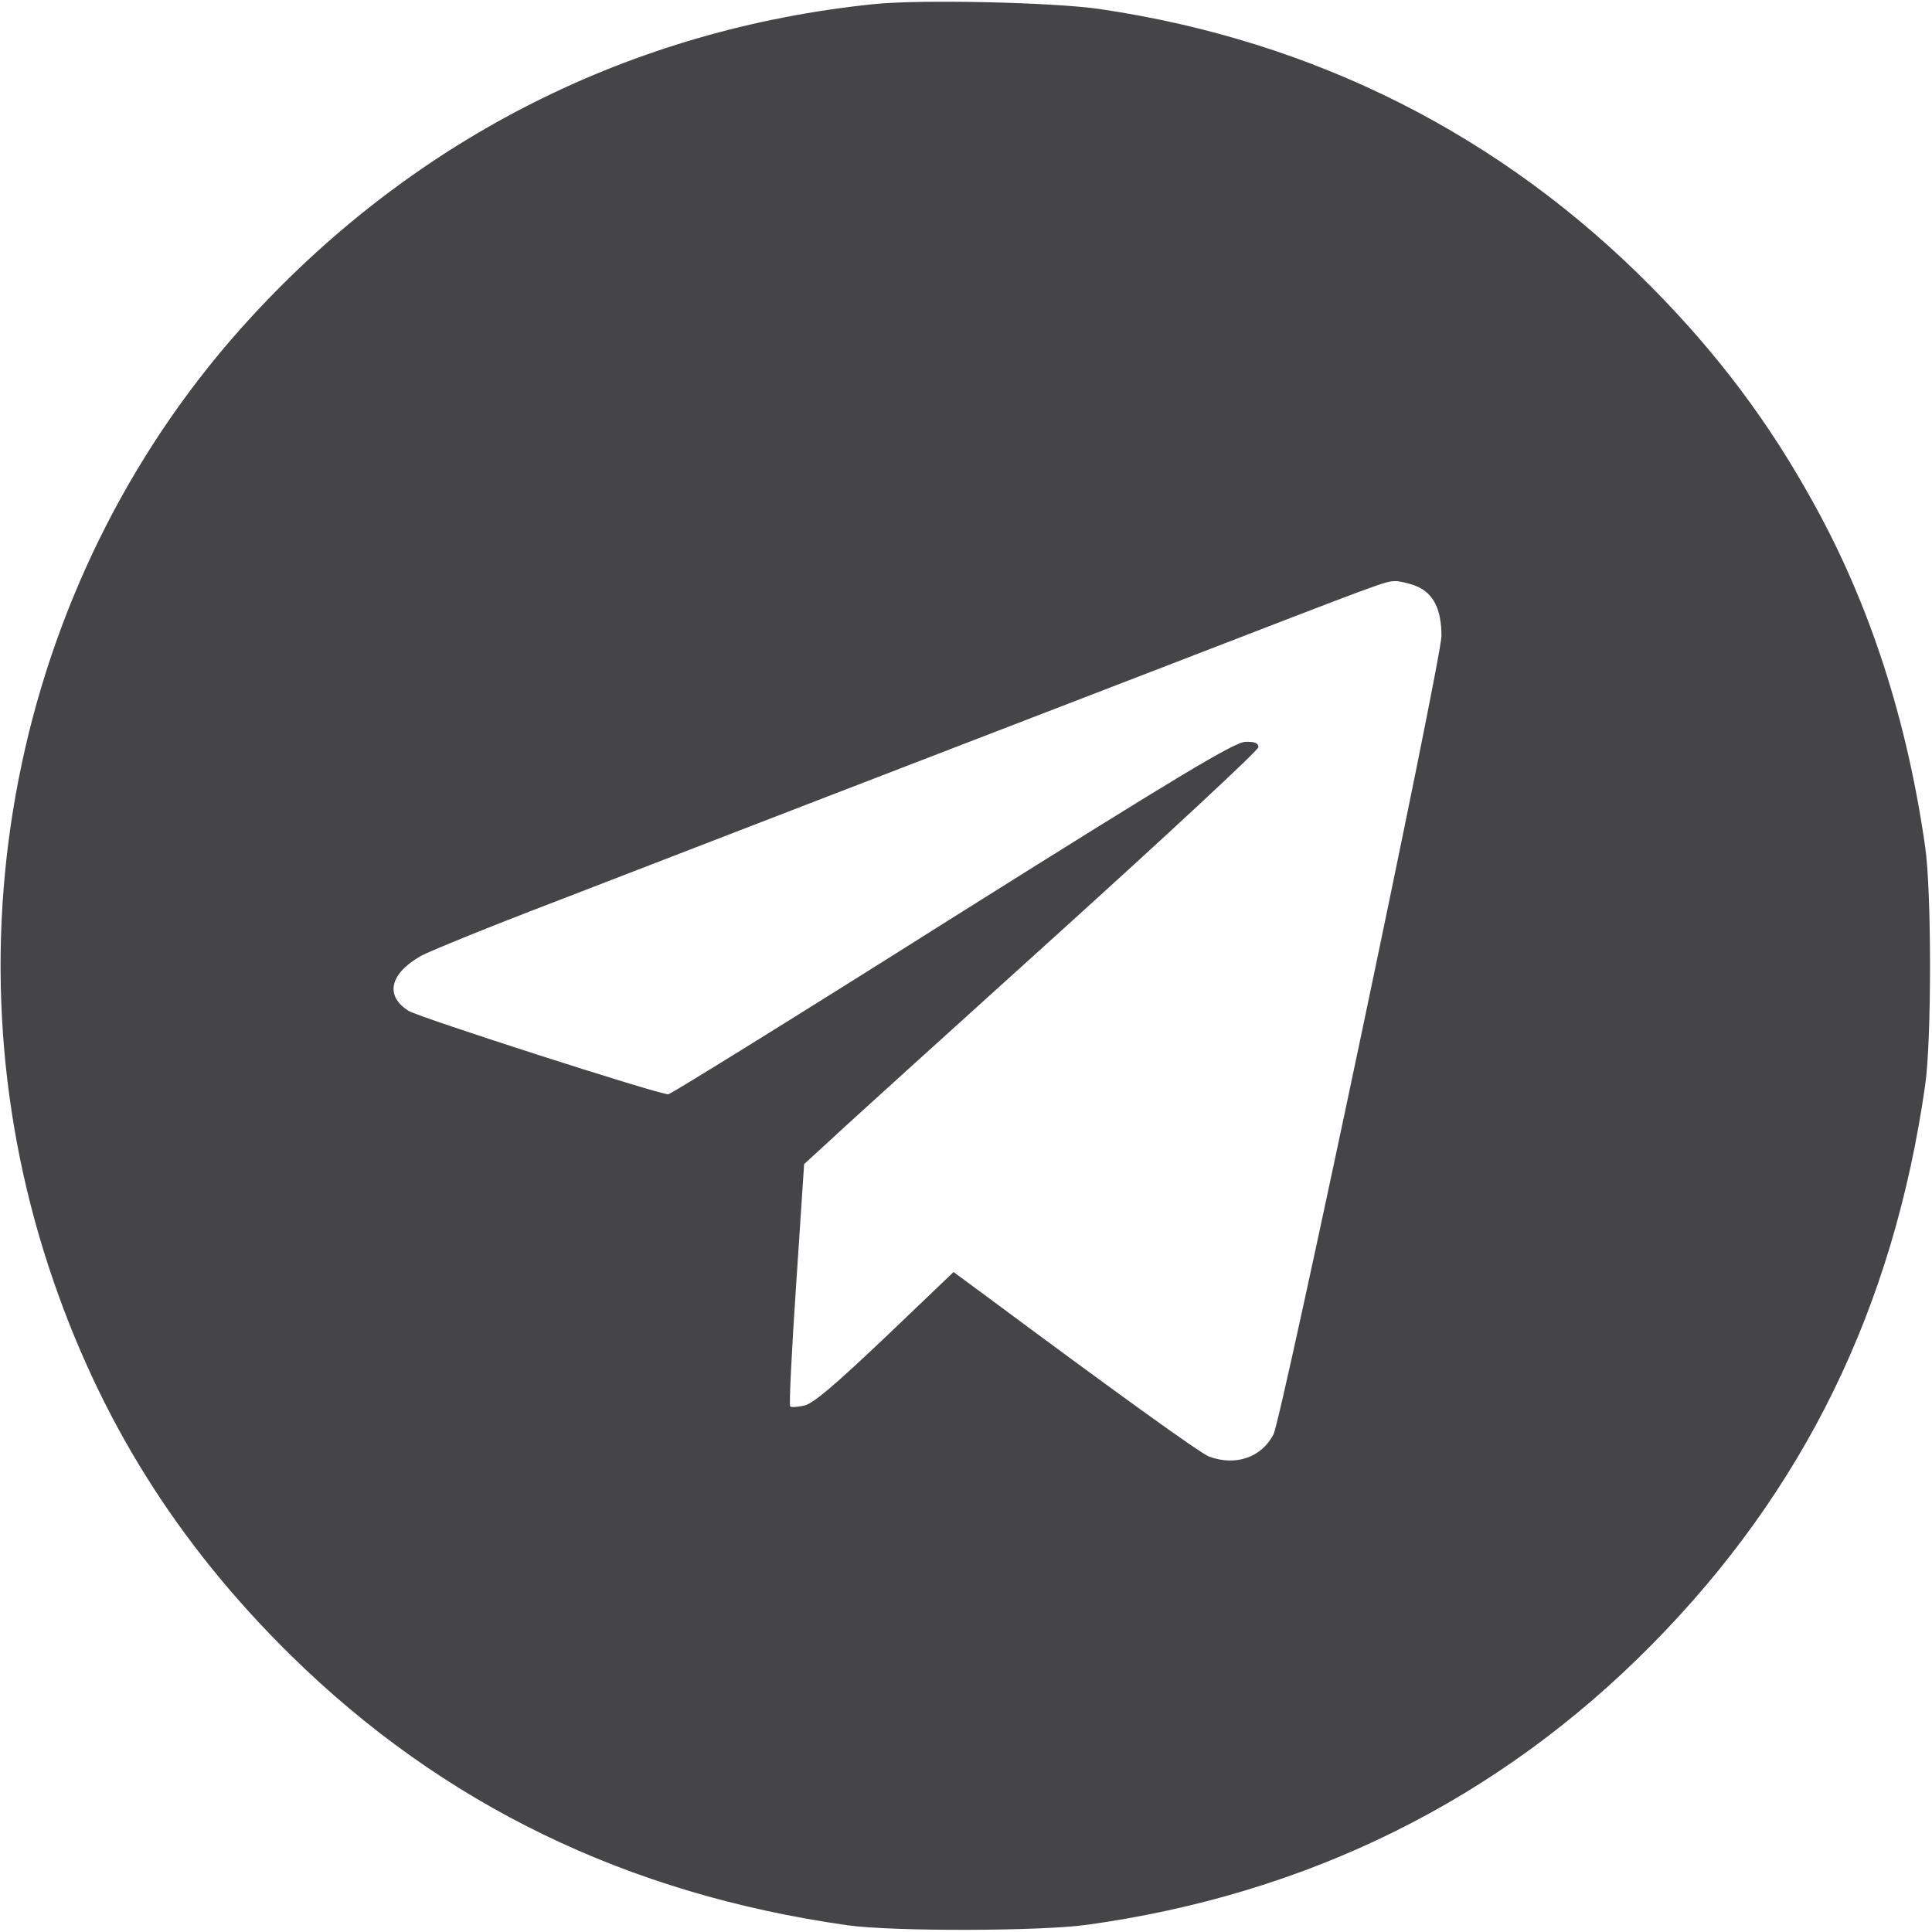 <?xml version="1.0" encoding="UTF-8"?> <svg xmlns="http://www.w3.org/2000/svg" xmlns:xlink="http://www.w3.org/1999/xlink" width="113" height="113" xml:space="preserve" overflow="hidden"><g transform="translate(-234 -218)"><path d="M51.093 112.757C36.946 111.301 24.366 104.966 14.699 94.461 1.059 79.652-3.509 58.177 2.869 38.844 5.76 30.082 10.329 22.755 17.016 16.177 25.889 7.46 36.659 2.229 49.548 0.397 52.174 0.022 60.848 0.044 63.562 0.419 76.496 2.207 87.641 7.725 96.602 16.796 105.518 25.822 110.749 36.526 112.603 49.548 112.978 52.152 112.978 60.848 112.603 63.452 111.543 70.89 109.38 77.599 106.092 83.536 103.51 88.237 100.508 92.254 96.602 96.204 87.818 105.099 76.893 110.616 64.335 112.47 61.62 112.868 53.785 113.044 51.093 112.757ZM82.874 78.703C83.845 78.283 84.309 77.356 84.309 75.811 84.309 74.399 74.973 30.082 74.487 29.111 73.781 27.742 72.258 27.235 70.713 27.809 70.184 28.007 65.085 31.693 57.626 37.233L55.772 38.601 51.777 34.783C48.842 32.002 47.562 30.898 47.032 30.788 46.635 30.7 46.259 30.678 46.215 30.744 46.149 30.81 46.303 34.01 46.568 37.895L47.032 44.913 48.599 46.348C49.438 47.142 55.419 52.549 61.863 58.376 68.33 64.225 73.605 69.124 73.605 69.301 73.605 69.544 73.362 69.632 72.832 69.61 72.192 69.588 68.926 67.623 55.683 59.303 46.701 53.631 39.219 48.996 39.087 48.996 38.491 48.996 24.564 53.476 23.902 53.874 22.49 54.756 22.799 56.059 24.631 57.096 25.116 57.361 28.625 58.795 32.443 60.252 36.261 61.731 43.478 64.511 48.444 66.432 53.432 68.352 62.304 71.773 68.197 74.046 81.108 79.034 80.976 78.99 81.616 79.012 81.881 79.012 82.455 78.879 82.874 78.703Z" fill="#454547" transform="matrix(1 0 0 -1 234 331)"></path></g></svg> 